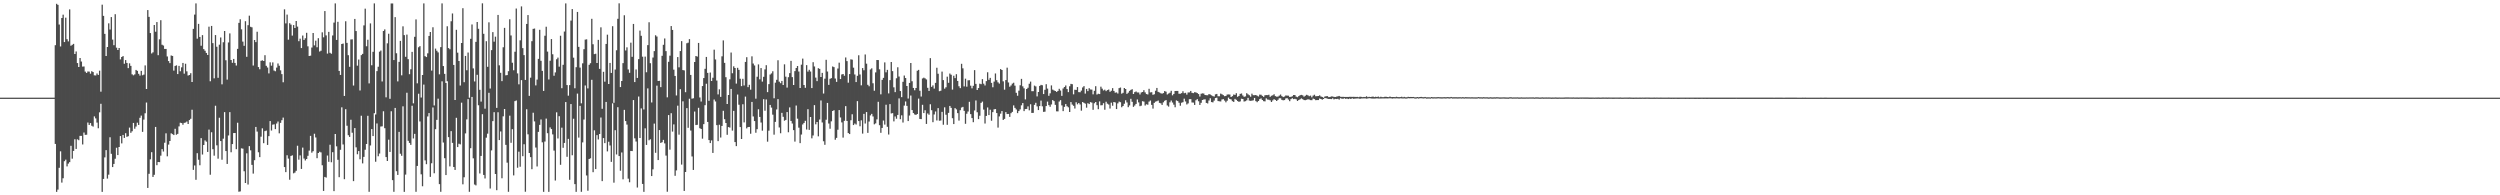 <?xml version="1.0" encoding="UTF-8"?>
<svg xmlns="http://www.w3.org/2000/svg" width="1920" height="150">
  <path d="M0 75.000h1v1.000H0zM1 75.000h1v1.000H1zM2 75.000h1v1.000H2zM3 75.000h1v1.000H3zM4 75.000h1v1.000H4zM5 75.000h1v1.000H5zM6 75.000h1v1.000H6zM7 75.000h1v1.000H7zM8 75.000h1v1.000H8zM9 75.000h1v1.000H9zM10 75.000h1v1.000H10zM11 75.000h1v1.000H11zM12 75.000h1v1.000H12zM13 75.000h1v1.000H13zM14 75.000h1v1.000H14zM15 75.000h1v1.000H15zM16 75.000h1v1.000H16zM17 75.000h1v1.000H17zM18 75.000h1v1.000H18zM19 75.000h1v1.000H19zM20 75.000h1v1.000H20zM21 75.000h1v1.000H21zM22 75.000h1v1.000H22zM23 75.000h1v1.000H23zM24 75.000h1v1.000H24zM25 75.000h1v1.000H25zM26 75.000h1v1.000H26zM27 75.000h1v1.000H27zM28 75.000h1v1.000H28zM29 75.000h1v1.000H29zM30 75.000h1v1.000H30zM31 75.000h1v1.000H31zM32 75.000h1v1.000H32zM33 75.000h1v1.000H33zM34 75.000h1v1.000H34zM35 75.000h1v1.000H35zM36 75.000h1v1.000H36zM37 75.000h1v1.000H37zM38 75.000h1v1.000H38zM39 75.000h1v1.000H39zM40 75.000h1v1.000H40zM41 75.000h1v1.000H41zM42 34.726h1v75.822H42zM43 2.935h1v144.405H43zM44 3.740h1v141.883H44zM45 18.854h1v110.034H45zM46 35.660h1v80.538H46zM47 13.832h1v126.388H47zM48 11.284h1v125.621H48zM49 32.316h1v91.461H49zM50 13.570h1v109.039H50zM51 30.114h1v97.677H51zM52 31.774h1v93.854H52zM53 7.208h1v117.309H53zM54 35.128h1v76.841H54zM55 34.418h1v87.440H55zM56 33.696h1v82.222H56zM57 41.492h1v65.446H57zM58 39.538h1v74.821H58zM59 48.437h1v58.574H59zM60 51.435h1v56.240H60zM61 44.531h1v59.819H61zM62 47.245h1v57.093H62zM63 51.129h1v59.831H63zM64 51.021h1v50.762H64zM65 54.977h1v48.596H65zM66 56.034h1v47.447H66zM67 54.878h1v39.204H67zM68 54.989h1v40.935H68zM69 56.600h1v37.894H69zM70 54.692h1v41.862H70zM71 55.331h1v41.907H71zM72 57.874h1v31.524H72zM73 57.938h1v32.982H73zM74 56.424h1v37.740H74zM75 57.530h1v40.986H75zM76 54.278h1v31.980H76zM77 70.418h1v9.298H77zM78 3.582h1v143.762H78zM79 12.164h1v125.242H79zM80 26.009h1v94.875H80zM81 43.010h1v72.285H81zM82 36.119h1v101.036H82zM83 17.939h1v116.224H83zM84 22.694h1v82.713H84zM85 13.094h1v105.044H85zM86 30.394h1v97.920H86zM87 34.729h1v91.152H87zM88 10.913h1v110.978H88zM89 36.612h1v76.834H89zM90 38.391h1v80.681H90zM91 36.887h1v76.016H91zM92 45.626h1v58.875H92zM93 43.796h1v66.312H93zM94 43.046h1v60.594H94zM95 48.950h1v57.005H95zM96 46.116h1v56.189H96zM97 48.313h1v56.776H97zM98 52.312h1v52.298H98zM99 48.659h1v49.354H99zM100 50.578h1v51.412H100zM101 57.083h1v43.705H101zM102 57.865h1v36.533H102zM103 57.137h1v41.730H103zM104 53.709h1v43.466H104zM105 54.435h1v39.794H105zM106 56.679h1v39.275H106zM107 58.081h1v32.406H107zM108 54.435h1v34.343H108zM109 57.792h1v43.463H109zM110 57.306h1v34.526H110zM111 50.235h1v36.769H111zM112 68.327h1v10.417H112zM113 7.711h1v136.612H113zM114 12.965h1v120.532H114zM115 25.402h1v96.970H115zM116 41.061h1v75.812H116zM117 40.169h1v95.712H117zM118 19.186h1v115.058H118zM119 24.394h1v73.103H119zM120 16.939h1v109.934H120zM121 42.398h1v82.023H121zM122 30.217h1v94.305H122zM123 15.531h1v104.024H123zM124 34.351h1v80.167H124zM125 34.971h1v81.402H125zM126 37.576h1v72.022H126zM127 37.567h1v64.835H127zM128 43.361h1v76.704H128zM129 46.892h1v64.156H129zM130 48.469h1v59.807H130zM131 42.604h1v59.808H131zM132 42.957h1v60.062H132zM133 54.231h1v49.518H133zM134 50.651h1v48.283H134zM135 50.150h1v53.349H135zM136 56.865h1v45.930H136zM137 50.584h1v46.501H137zM138 54.754h1v39.493H138zM139 51.720h1v42.775H139zM140 48.341h1v47.466H140zM141 56.565h1v37.787H141zM142 48.964h1v45.140H142zM143 54.803h1v38.557H143zM144 57.986h1v37.270H144zM145 57.619h1v34.597H145zM146 56.210h1v35.036H146zM147 62.986h1v21.278H147zM148 22.177h1v108.286H148zM149 11.213h1v115.864H149zM150 2.589h1v135.503H150zM151 29.720h1v87.932H151zM152 18.323h1v104.356H152zM153 28.349h1v98.586H153zM154 35.118h1v70.954H154zM155 26.972h1v91.719H155zM156 37.710h1v73.675H156zM157 38.969h1v68.851H157zM158 40.672h1v68.108H158zM159 42.208h1v74.474H159zM160 20.463h1v79.063H160zM161 62.407h1v71.785H161zM162 19.937h1v81.638H162zM163 33.141h1v81.432H163zM164 60.142h1v59.429H164zM165 26.952h1v54.267H165zM166 35.898h1v75.709H166zM167 59.730h1v62.145H167zM168 34.289h1v56.125H168zM169 28.758h1v79.591H169zM170 64.768h1v57.901H170zM171 32.483h1v74.032H171zM172 23.795h1v62.340H172zM173 46.272h1v69.762H173zM174 61.119h1v64.763H174zM175 32.617h1v71.431H175zM176 25.635h1v60.475H176zM177 46.081h1v70.859H177zM178 48.231h1v62.394H178zM179 45.262h1v56.932H179zM180 48.311h1v53.837H180zM181 50.313h1v64.290H181zM182 37.532h1v56.740H182zM183 17.549h1v129.719H183zM184 14.787h1v132.187H184zM185 22.533h1v91.378H185zM186 31.958h1v82.240H186zM187 35.179h1v96.374H187zM188 16.270h1v124.255H188zM189 43.614h1v74.161H189zM190 19.345h1v122.354H190zM191 12.040h1v100.176H191zM192 20.571h1v94.873H192zM193 20.968h1v105.667H193zM194 50.339h1v82.986H194zM195 30.709h1v92.334H195zM196 32.334h1v65.136H196zM197 24.396h1v76.682H197zM198 51.512h1v65.417H198zM199 53.175h1v67.501H199zM200 46.703h1v58.256H200zM201 46.350h1v52.216H201zM202 46.828h1v63.141H202zM203 42.394h1v58.330H203zM204 50.541h1v49.755H204zM205 51.868h1v59.451H205zM206 56.395h1v48.142H206zM207 47.849h1v45.152H207zM208 50.411h1v49.864H208zM209 47.914h1v47.816H209zM210 54.164h1v41.340H210zM211 54.752h1v44.435H211zM212 51.903h1v42.985H212zM213 48.758h1v44.577H213zM214 50.464h1v51.956H214zM215 54.025h1v40.332H215zM216 56.959h1v35.364H216zM217 63.159h1v27.169H217zM218 7.190h1v121.132H218zM219 17.950h1v114.225H219zM220 11.192h1v108.074H220zM221 30.470h1v91.314H221zM222 17.799h1v120.230H222zM223 18.910h1v100.825H223zM224 27.340h1v91.963H224zM225 19.231h1v113.911H225zM226 21.501h1v111.054H226zM227 16.133h1v115.039H227zM228 20.418h1v91.526H228zM229 31.659h1v90.981H229zM230 29.707h1v89.639H230zM231 36.939h1v92.806H231zM232 27.266h1v86.092H232zM233 30.647h1v91.091H233zM234 29.374h1v93.840H234zM235 25.213h1v96.876H235zM236 35.559h1v84.109H236zM237 43.001h1v72.655H237zM238 42.765h1v61.598H238zM239 36.515h1v80.725H239zM240 25.363h1v90.762H240zM241 34.867h1v67.831H241zM242 31.243h1v74.340H242zM243 36.297h1v85.190H243zM244 29.361h1v88.131H244zM245 39.561h1v76.970H245zM246 38.945h1v78.075H246zM247 24.829h1v102.073H247zM248 28.678h1v117.966H248zM249 8.500h1v127.392H249zM250 27.178h1v109.232H250zM251 41.178h1v78.298H251zM252 24.495h1v99.763H252zM253 40.567h1v70.599H253zM254 41.249h1v83.374H254zM255 27.224h1v89.689H255zM256 17.358h1v129.425H256zM257 2.610h1v100.296H257zM258 30.679h1v81.700H258zM259 16.724h1v106.024H259zM260 54.455h1v81.644H260zM261 57.546h1v57.499H261zM262 33.793h1v48.657H262zM263 33.420h1v77.526H263zM264 73.696h1v63.925H264zM265 16.322h1v67.560H265zM266 32.942h1v63.609H266zM267 42.382h1v61.448H267zM268 51.300h1v53.869H268zM269 30.305h1v61.649H269zM270 30.192h1v71.771H270zM271 65.693h1v73.429H271zM272 14.551h1v83.786H272zM273 23.849h1v89.316H273zM274 50.431h1v68.068H274zM275 45.741h1v70.254H275zM276 69.483h1v52.831H276zM277 42.322h1v46.538H277zM278 41.372h1v84.138H278zM279 19.501h1v100.998H279zM280 6.645h1v108.348H280zM281 35.557h1v75.023H281zM282 30.506h1v58.439H282zM283 64.044h1v83.263H283zM284 17.948h1v93.753H284zM285 50.121h1v48.989H285zM286 39.770h1v64.731H286zM287 2.587h1v84.366H287zM288 87.888h1v36.344H288zM289 54.625h1v40.207H289zM290 51.230h1v68.758H290zM291 39.656h1v78.268H291zM292 38.835h1v58.325H292zM293 62.541h1v34.489H293zM294 23.805h1v61.632H294zM295 22.578h1v75.860H295zM296 74.726h1v45.891H296zM297 33.293h1v90.364H297zM298 25.902h1v81.352H298zM299 75.899h1v40.772H299zM300 2.683h1v82.761H300zM301 2.640h1v135.702H301zM302 46.113h1v101.192H302zM303 13.180h1v69.712H303zM304 40.892h1v90.583H304zM305 62.521h1v71.812H305zM306 47.534h1v53.741H306zM307 31.376h1v86.692H307zM308 57.880h1v61.761H308zM309 20.248h1v61.422H309zM310 26.963h1v120.367H310zM311 43.643h1v90.444H311zM312 26.586h1v44.637H312zM313 45.445h1v62.705H313zM314 57.004h1v52.782H314zM315 53.203h1v58.066H315zM316 39.831h1v41.383H316zM317 79.340h1v26.988H317zM318 28.242h1v74.578H318zM319 14.912h1v132.394H319zM320 64.007h1v63.454H320zM321 36.314h1v35.686H321zM322 35.454h1v57.838H322zM323 74.901h1v59.009H323zM324 57.589h1v85.484H324zM325 2.612h1v62.372H325zM326 43.181h1v80.022H326zM327 43.826h1v82.287H327zM328 40.967h1v48.500H328zM329 27.599h1v59.244H329zM330 24.553h1v111.290H330zM331 54.238h1v71.156H331zM332 20.919h1v61.621H332zM333 81.020h1v52.043H333zM334 37.314h1v61.895H334zM335 38.962h1v53.109H335zM336 40.228h1v35.566H336zM337 57.104h1v84.312H337zM338 36.203h1v111.105H338zM339 2.621h1v59.867H339zM340 50.762h1v58.686H340zM341 56.745h1v64.774H341zM342 63.718h1v70.746H342zM343 20.172h1v42.258H343zM344 36.911h1v68.430H344zM345 37.818h1v89.958H345zM346 16.356h1v84.373H346zM347 10.355h1v99.378H347zM348 49.847h1v78.432H348zM349 76.787h1v53.711H349zM350 22.887h1v67.568H350zM351 40.427h1v72.521H351zM352 46.830h1v63.575H352zM353 65.690h1v45.188H353zM354 33.007h1v45.843H354zM355 6.273h1v135.310H355zM356 63.125h1v72.993H356zM357 42.967h1v59.483H357zM358 53.973h1v37.718H358zM359 40.348h1v35.793H359zM360 74.994h1v72.288H360zM361 29.824h1v84.014H361zM362 18.804h1v55.661H362zM363 52.526h1v69.082H363zM364 62.577h1v79.129H364zM365 32.130h1v110.256H365zM366 16.877h1v40.584H366zM367 22.097h1v58.764H367zM368 68.954h1v64.264H368zM369 78.014h1v41.728H369zM370 2.581h1v85.121H370zM371 25.962h1v108.398H371zM372 83.442h1v53.634H372zM373 31.630h1v74.093H373zM374 51.292h1v51.357H374zM375 17.167h1v54.086H375zM376 68.019h1v76.787H376zM377 38.520h1v76.988H377zM378 24.695h1v68.350H378zM379 32.019h1v54.148H379zM380 28.172h1v105.464H380zM381 82.846h1v63.226H381zM382 11.484h1v74.714H382zM383 50.180h1v57.379H383zM384 55.906h1v45.040H384zM385 62.324h1v74.570H385zM386 36.288h1v53.047H386zM387 21.408h1v62.288H387zM388 57.830h1v53.410H388zM389 57.675h1v67.272H389zM390 54.684h1v92.637H390zM391 14.794h1v74.034H391zM392 27.222h1v82.440H392zM393 48.165h1v51.048H393zM394 53.987h1v80.737H394zM395 39.726h1v37.965H395zM396 6.541h1v70.603H396zM397 56.377h1v72.440H397zM398 64.765h1v51.703H398zM399 30.988h1v97.061H399zM400 4.915h1v56.614H400zM401 36.962h1v82.976H401zM402 42.363h1v68.411H402zM403 61.379h1v85.888H403zM404 18.398h1v65.511H404zM405 11.556h1v91.606H405zM406 73.601h1v43.900H406zM407 59.642h1v61.058H407zM408 31.646h1v98.292H408zM409 22.179h1v64.395H409zM410 21.918h1v71.291H410zM411 65.565h1v47.724H411zM412 61.112h1v66.732H412zM413 45.224h1v56.033H413zM414 22.879h1v73.015H414zM415 46.677h1v45.090H415zM416 54.434h1v54.859H416zM417 69.851h1v77.477H417zM418 27.465h1v81.208H418zM419 20.523h1v70.556H419zM420 39.650h1v62.643H420zM421 61.039h1v86.290H421zM422 46.647h1v51.197H422zM423 30.028h1v69.106H423zM424 41.683h1v61.511H424zM425 58.188h1v57.474H425zM426 55.625h1v83.013H426zM427 45.523h1v40.731H427zM428 44.256h1v62.072H428zM429 51.191h1v38.056H429zM430 27.444h1v99.141H430zM431 67.712h1v30.361H431zM432 49.778h1v63.747H432zM433 24.211h1v85.540H433zM434 2.625h1v75.751H434zM435 65.309h1v55.103H435zM436 73.452h1v33.204H436zM437 65.377h1v72.730H437zM438 15.810h1v64.088H438zM439 6.941h1v112.298H439zM440 44.288h1v46.878H440zM441 67.785h1v73.610H441zM442 51.595h1v95.734H442zM443 9.172h1v62.708H443zM444 36.007h1v69.652H444zM445 51.915h1v29.388H445zM446 79.360h1v67.967H446zM447 48.633h1v60.738H447zM448 37.803h1v54.007H448zM449 30.432h1v35.230H449zM450 30.191h1v104.568H450zM451 67.872h1v78.626H451zM452 49.758h1v72.345H452zM453 48.554h1v73.019H453zM454 14.453h1v46.850H454zM455 34.018h1v98.242H455zM456 41.579h1v58.504H456zM457 41.288h1v88.551H457zM458 48.404h1v55.364H458zM459 30.602h1v76.501H459zM460 52.904h1v50.007H460zM461 20.981h1v69.270H461zM462 83.542h1v55.556H462zM463 55.129h1v50.930H463zM464 62.713h1v47.199H464zM465 33.747h1v44.551H465zM466 26.617h1v89.649H466zM467 64.522h1v44.349H467zM468 48.313h1v63.424H468zM469 56.030h1v68.301H469zM470 20.097h1v59.268H470zM471 78.931h1v61.381H471zM472 53.382h1v46.593H472zM473 38.585h1v80.057H473zM474 14.464h1v67.877H474zM475 2.582h1v117.293H475zM476 66.891h1v64.250H476zM477 62.228h1v54.865H477zM478 48.486h1v89.230H478zM479 11.703h1v72.678H479zM480 38.758h1v54.237H480zM481 36.332h1v59.363H481zM482 53.341h1v83.862H482zM483 55.920h1v84.037H483zM484 32.793h1v83.117H484zM485 43.613h1v72.431H485zM486 18.378h1v58.485H486zM487 63.046h1v43.200H487zM488 53.342h1v55.350H488zM489 59.861h1v84.151H489zM490 45.392h1v28.758H490zM491 23.519h1v82.463H491zM492 27.495h1v55.761H492zM493 43.528h1v97.710H493zM494 84.065h1v63.263H494zM495 43.481h1v55.083H495zM496 55.504h1v55.814H496zM497 34.665h1v33.223H497zM498 17.082h1v90.642H498zM499 48.519h1v58.452H499zM500 78.706h1v56.529H500zM501 44.188h1v85.875H501zM502 39.261h1v55.652H502zM503 27.071h1v90.260H503zM504 28.060h1v37.715H504zM505 62.229h1v60.678H505zM506 62.040h1v37.828H506zM507 66.931h1v42.841H507zM508 42.849h1v66.353H508zM509 34.399h1v73.031H509zM510 29.557h1v80.569H510zM511 39.267h1v80.215H511zM512 74.755h1v72.511H512zM513 47.478h1v40.899H513zM514 42.754h1v72.182H514zM515 20.025h1v66.892H515zM516 22.974h1v78.120H516zM517 53.519h1v42.019H517zM518 58.334h1v76.659H518zM519 73.293h1v57.594H519zM520 43.814h1v37.323H520zM521 51.713h1v51.706H521zM522 39.233h1v29.259H522zM523 31.589h1v94.845H523zM524 53.797h1v24.017H524zM525 54.044h1v92.604H525zM526 70.811h1v61.303H526zM527 33.239h1v49.800H527zM528 32.769h1v65.388H528zM529 30.057h1v45.746H529zM530 57.569h1v42.689H530zM531 75.770h1v44.396H531zM532 75.486h1v55.009H532zM533 47.637h1v38.001H533zM534 42.999h1v53.066H534zM535 43.456h1v52.404H535zM536 32.989h1v49.788H536zM537 74.843h1v23.617H537zM538 77.977h1v21.081H538zM539 66.101h1v40.380H539zM540 59.969h1v35.349H540zM541 52.816h1v27.992H541zM542 43.707h1v20.579H542zM543 55.958h1v37.709H543zM544 77.421h1v30.141H544zM545 55.716h1v54.137H545zM546 62.185h1v45.634H546zM547 59.718h1v57.754H547zM548 38.164h1v38.257H548zM549 45.693h1v32.236H549zM550 61.833h1v34.289H550zM551 72.505h1v35.877H551zM552 68.594h1v27.218H552zM553 74.395h1v31.252H553zM554 43.255h1v53.465H554zM555 31.026h1v54.085H555zM556 48.257h1v43.305H556zM557 59.307h1v35.155H557zM558 79.875h1v23.662H558zM559 72.985h1v24.597H559zM560 60.926h1v37.054H560zM561 40.349h1v27.961H561zM562 56.269h1v44.034H562zM563 50.921h1v34.212H563zM564 52.222h1v56.865H564zM565 64.195h1v48.052H565zM566 52.059h1v20.545H566zM567 53.659h1v26.765H567zM568 60.447h1v37.116H568zM569 66.146h1v40.629H569zM570 60.529h1v19.552H570zM571 65.626h1v28.352H571zM572 47.575h1v26.631H572zM573 43.944h1v54.690H573zM574 66.904h1v30.703H574zM575 65.146h1v32.329H575zM576 68.872h1v33.848H576zM577 43.268h1v35.016H577zM578 48.774h1v40.657H578zM579 50.257h1v42.720H579zM580 75.782h1v26.152H580zM581 58.914h1v40.306H581zM582 49.452h1v34.457H582zM583 60.941h1v28.848H583zM584 52.291h1v41.812H584zM585 62.681h1v37.670H585zM586 58.993h1v17.189H586zM587 53.306h1v31.737H587zM588 50.097h1v26.303H588zM589 70.767h1v38.059H589zM590 64.602h1v35.767H590zM591 57.258h1v23.333H591zM592 56.390h1v26.267H592zM593 54.736h1v33.329H593zM594 75.473h1v27.941H594zM595 63.510h1v30.080H595zM596 61.291h1v22.765H596zM597 46.278h1v29.865H597zM598 62.712h1v35.186H598zM599 63.897h1v38.475H599zM600 62.133h1v24.524H600zM601 65.289h1v24.414H601zM602 49.383h1v43.322H602zM603 58.904h1v33.192H603zM604 67.283h1v18.796H604zM605 59.309h1v42.289H605zM606 56.174h1v26.315H606zM607 46.757h1v46.135H607zM608 59.256h1v35.606H608zM609 65.264h1v34.679H609zM610 54.632h1v54.100H610zM611 52.212h1v28.846H611zM612 50.672h1v40.480H612zM613 54.920h1v43.113H613zM614 67.600h1v42.303H614zM615 49.668h1v53.660H615zM616 45.017h1v50.562H616zM617 65.277h1v29.136H617zM618 67.418h1v25.339H618zM619 50.000h1v49.483H619zM620 55.005h1v28.857H620zM621 53.616h1v46.143H621zM622 54.934h1v34.941H622zM623 67.644h1v38.589H623zM624 47.788h1v56.252H624zM625 51.068h1v29.675H625zM626 59.578h1v35.915H626zM627 62.303h1v31.369H627zM628 52.371h1v52.354H628zM629 52.909h1v38.874H629zM630 59.115h1v18.040H630zM631 55.973h1v38.063H631zM632 71.833h1v36.642H632zM633 60.412h1v50.810H633zM634 45.932h1v46.018H634zM635 54.940h1v24.125H635zM636 65.181h1v29.710H636zM637 60.542h1v38.305H637zM638 59.992h1v33.213H638zM639 51.067h1v34.157H639zM640 51.550h1v33.066H640zM641 60.314h1v46.980H641zM642 62.873h1v43.006H642zM643 52.636h1v46.999H643zM644 48.124h1v36.401H644zM645 60.728h1v29.493H645zM646 57.202h1v36.825H646zM647 56.839h1v48.821H647zM648 58.163h1v34.604H648zM649 44.119h1v37.400H649zM650 46.944h1v45.910H650zM651 63.470h1v38.746H651zM652 56.907h1v46.046H652zM653 45.572h1v46.798H653zM654 45.811h1v41.935H654zM655 51.985h1v44.065H655zM656 57.207h1v37.669H656zM657 63.051h1v32.616H657zM658 58.213h1v19.468H658zM659 42.432h1v50.527H659zM660 57.177h1v39.784H660zM661 65.552h1v26.882H661zM662 52.269h1v50.328H662zM663 53.983h1v33.470H663zM664 41.820h1v53.044H664zM665 48.912h1v37.133H665zM666 65.149h1v36.900H666zM667 66.268h1v27.069H667zM668 53.331h1v35.287H668zM669 52.476h1v34.951H669zM670 63.968h1v25.477H670zM671 69.662h1v25.848H671zM672 55.605h1v39.163H672zM673 46.056h1v45.641H673zM674 46.138h1v32.056H674zM675 53.261h1v42.881H675zM676 72.424h1v29.545H676zM677 61.323h1v36.936H677zM678 59.820h1v32.763H678zM679 47.941h1v47.744H679zM680 55.549h1v24.897H680zM681 53.669h1v43.718H681zM682 71.731h1v31.582H682zM683 61.522h1v18.477H683zM684 47.636h1v39.489H684zM685 54.643h1v32.247H685zM686 67.074h1v26.153H686zM687 70.754h1v18.712H687zM688 60.133h1v31.038H688zM689 51.648h1v36.602H689zM690 58.804h1v16.777H690zM691 69.927h1v21.598H691zM692 74.615h1v13.951H692zM693 62.814h1v31.272H693zM694 57.999h1v23.124H694zM695 59.907h1v18.040H695zM696 66.056h1v15.245H696zM697 75.653h1v17.307H697zM698 63.709h1v25.027H698zM699 48.374h1v25.015H699zM700 62.423h1v22.121H700zM701 67.551h1v19.270H701zM702 69.341h1v18.570H702zM703 67.559h1v20.724H703zM704 54.317h1v33.252H704zM705 53.664h1v22.080H705zM706 69.707h1v21.646H706zM707 74.147h1v17.338H707zM708 60.265h1v20.199H708zM709 59.664h1v27.193H709zM710 60.226h1v24.435H710zM711 61.044h1v34.144H711zM712 67.416h1v19.705H712zM713 69.841h1v18.250H713zM714 44.636h1v35.453H714zM715 66.736h1v17.883H715zM716 65.577h1v28.279H716zM717 68.045h1v19.855H717zM718 63.653h1v21.960H718zM719 52.045h1v40.450H719zM720 56.653h1v26.375H720zM721 70.025h1v22.704H721zM722 69.670h1v22.919H722zM723 54.980h1v30.949H723zM724 61.523h1v34.259H724zM725 68.118h1v14.289H725zM726 67.035h1v21.100H726zM727 58.906h1v36.948H727zM728 63.615h1v23.087H728zM729 56.477h1v24.878H729zM730 57.390h1v25.450H730zM731 68.816h1v21.969H731zM732 58.151h1v37.116H732zM733 59.997h1v23.049H733zM734 56.973h1v27.029H734zM735 62.152h1v24.745H735zM736 66.275h1v26.344H736zM737 67.684h1v16.962H737zM738 48.996h1v33.611H738zM739 52.478h1v29.600H739zM740 66.359h1v18.782H740zM741 60.420h1v34.667H741zM742 66.576h1v20.783H742zM743 61.713h1v23.961H743zM744 61.582h1v16.621H744zM745 65.778h1v21.882H745zM746 67.832h1v22.852H746zM747 65.888h1v27.967H747zM748 53.843h1v30.991H748zM749 64.424h1v12.737H749zM750 69.136h1v17.109H750zM751 67.639h1v23.880H751zM752 64.256h1v24.629H752zM753 64.681h1v14.327H753zM754 60.773h1v17.270H754zM755 64.254h1v19.918H755zM756 65.612h1v29.238H756zM757 62.292h1v26.766H757zM758 55.500h1v27.057H758zM759 61.305h1v27.088H759zM760 59.796h1v24.456H760zM761 63.664h1v29.048H761zM762 67.036h1v19.063H762zM763 62.679h1v21.264H763zM764 56.401h1v27.340H764zM765 61.618h1v25.200H765zM766 63.243h1v34.767H766zM767 64.228h1v25.180H767zM768 53.019h1v34.267H768zM769 53.769h1v31.550H769zM770 62.438h1v29.687H770zM771 68.840h1v22.454H771zM772 61.477h1v24.655H772zM773 51.952h1v35.645H773zM774 63.345h1v24.134H774zM775 66.628h1v23.108H775zM776 65.632h1v21.282H776zM777 64.190h1v21.699H777zM778 63.531h1v17.407H778zM779 65.813h1v17.006H779zM780 71.286h1v12.772H780zM781 73.509h1v13.372H781zM782 69.647h1v15.664H782zM783 65.494h1v18.514H783zM784 60.579h1v20.323H784zM785 66.296h1v12.872H785zM786 67.828h1v17.538H786zM787 76.327h1v7.454H787zM788 68.355h1v15.329H788zM789 67.387h1v14.303H789zM790 64.298h1v20.412H790zM791 62.673h1v17.405H791zM792 70.053h1v16.667H792zM793 70.040h1v16.664H793zM794 65.751h1v14.792H794zM795 66.368h1v12.593H795zM796 74.016h1v7.703H796zM797 70.649h1v13.895H797zM798 66.000h1v15.481H798zM799 65.161h1v12.122H799zM800 65.494h1v16.162H800zM801 72.229h1v13.669H801zM802 68.951h1v16.824H802zM803 64.679h1v16.758H803zM804 68.070h1v9.973H804zM805 73.598h1v7.142H805zM806 71.657h1v10.370H806zM807 65.601h1v14.640H807zM808 68.796h1v8.076H808zM809 69.407h1v8.256H809zM810 69.874h1v10.673H810zM811 70.609h1v14.903H811zM812 69.852h1v15.692H812zM813 68.219h1v9.783H813zM814 69.505h1v7.387H814zM815 73.642h1v7.281H815zM816 67.955h1v17.373H816zM817 66.820h1v15.256H817zM818 65.662h1v14.245H818zM819 68.417h1v13.211H819zM820 70.762h1v11.674H820zM821 66.237h1v19.784H821zM822 64.406h1v14.006H822zM823 64.667h1v15.688H823zM824 72.431h1v8.815H824zM825 68.892h1v14.483H825zM826 69.068h1v9.478H826zM827 66.889h1v13.249H827zM828 70.743h1v8.382H828zM829 70.837h1v9.385H829zM830 69.570h1v15.423H830zM831 67.164h1v11.184H831zM832 66.147h1v12.873H832zM833 71.882h1v7.746H833zM834 68.312h1v14.363H834zM835 69.995h1v9.254H835zM836 67.752h1v12.182H836zM837 68.707h1v9.711H837zM838 68.793h1v10.002H838zM839 72.472h1v11.861H839zM840 69.731h1v9.574H840zM841 66.198h1v12.147H841zM842 72.584h1v8.197H842zM843 71.970h1v11.874H843zM844 72.220h1v5.659H844zM845 66.585h1v14.305H845zM846 68.089h1v12.704H846zM847 69.470h1v9.788H847zM848 68.857h1v15.428H848zM849 69.984h1v8.166H849zM850 69.171h1v10.462H850zM851 68.744h1v11.536H851zM852 70.508h1v12.823H852zM853 69.694h1v9.156H853zM854 67.670h1v13.544H854zM855 69.856h1v8.494H855zM856 71.157h1v7.545H856zM857 70.973h1v12.774H857zM858 71.826h1v7.594H858zM859 67.692h1v10.342H859zM860 67.236h1v11.250H860zM861 71.947h1v10.443H861zM862 71.293h1v10.092H862zM863 67.576h1v12.083H863zM864 68.328h1v8.698H864zM865 72.076h1v6.617H865zM866 71.159h1v11.156H866zM867 69.761h1v11.209H867zM868 69.002h1v6.866H868zM869 68.488h1v9.718H869zM870 72.201h1v9.897H870zM871 70.734h1v10.342H871zM872 70.245h1v9.568H872zM873 70.990h1v5.414H873zM874 71.018h1v7.642H874zM875 72.552h1v9.008H875zM876 71.017h1v10.116H876zM877 70.681h1v7.020H877zM878 69.249h1v8.806H878zM879 70.951h1v10.080H879zM880 72.264h1v7.798H880zM881 72.566h1v7.863H881zM882 68.221h1v9.810H882zM883 70.953h1v6.278H883zM884 70.834h1v9.682H884zM885 72.789h1v10.616H885zM886 72.406h1v6.576H886zM887 69.682h1v8.416H887zM888 67.527h1v10.193H888zM889 70.542h1v6.661H889zM890 70.993h1v7.997H890zM891 71.631h1v7.728H891zM892 71.916h1v8.656H892zM893 71.500h1v7.114H893zM894 69.940h1v7.493H894zM895 70.419h1v6.456H895zM896 72.526h1v8.456H896zM897 71.841h1v10.042H897zM898 71.199h1v7.371H898zM899 69.717h1v7.518H899zM900 73.216h1v5.552H900zM901 72.134h1v8.237H901zM902 69.879h1v12.479H902zM903 69.856h1v7.249H903zM904 69.824h1v7.786H904zM905 72.004h1v6.886H905zM906 71.987h1v9.239H906zM907 71.534h1v7.379H907zM908 70.114h1v8.370H908zM909 71.573h1v4.191H909zM910 71.269h1v6.672H910zM911 72.673h1v7.572H911zM912 70.991h1v8.440H912zM913 70.983h1v5.190H913zM914 69.855h1v6.304H914zM915 71.283h1v7.390H915zM916 71.522h1v7.268H916zM917 70.793h1v9.812H917zM918 70.950h1v6.058H918zM919 71.485h1v4.663H919zM920 72.264h1v5.508H920zM921 74.121h1v6.449H921zM922 71.992h1v6.984H922zM923 71.658h1v5.141H923zM924 71.828h1v4.582H924zM925 72.972h1v3.294H925zM926 73.089h1v5.960H926zM927 73.149h1v6.335H927zM928 72.235h1v4.992H928zM929 72.613h1v2.833H929zM930 73.204h1v5.201H930zM931 73.815h1v4.811H931zM932 74.128h1v3.126H932zM933 72.455h1v2.846H933zM934 72.154h1v2.841H934zM935 73.937h1v3.677H935zM936 73.907h1v3.923H936zM937 71.867h1v6.078H937zM938 72.403h1v4.005H938zM939 73.040h1v3.102H939zM940 73.900h1v3.346H940zM941 73.696h1v4.894H941zM942 72.602h1v4.754H942zM943 72.519h1v2.440H943zM944 72.586h1v3.450H944zM945 74.508h1v1.870H945zM946 73.834h1v3.900H946zM947 72.586h1v5.716H947zM948 72.871h1v3.060H948zM949 71.557h1v5.116H949zM950 74.350h1v3.270H950zM951 73.702h1v4.533H951zM952 72.065h1v5.831H952zM953 71.801h1v4.045H953zM954 73.306h1v2.739H954zM955 74.338h1v3.639H955zM956 74.009h1v3.715H956zM957 71.593h1v5.476H957zM958 72.425h1v2.731H958zM959 73.151h1v4.103H959zM960 74.266h1v3.197H960zM961 71.961h1v5.358H961zM962 73.102h1v3.946H962zM963 73.112h1v2.119H963zM964 72.964h1v4.716H964zM965 73.517h1v4.965H965zM966 74.089h1v3.477H966zM967 72.672h1v3.470H967zM968 72.748h1v2.804H968zM969 73.648h1v3.165H969zM970 74.387h1v3.337H970zM971 73.154h1v4.696H971zM972 73.027h1v2.499H972zM973 73.043h1v3.408H973zM974 72.761h1v3.849H974zM975 74.359h1v2.696H975zM976 73.541h1v4.817H976zM977 73.143h1v3.945H977zM978 72.391h1v3.785H978zM979 73.825h1v2.911H979zM980 74.217h1v3.369H980zM981 74.185h1v2.486H981zM982 73.425h1v2.032H982zM983 72.627h1v2.855H983zM984 73.832h1v2.851H984zM985 74.539h1v2.529H985zM986 74.155h1v2.720H986zM987 73.297h1v2.333H987zM988 73.413h1v1.957H988zM989 73.488h1v2.978H989zM990 74.454h1v3.276H990zM991 74.357h1v1.769H991zM992 73.925h1v1.500H992zM993 72.937h1v3.181H993zM994 72.987h1v2.898H994zM995 74.227h1v2.037H995zM996 74.657h1v2.933H996zM997 73.777h1v3.026H997zM998 73.099h1v3.154H998zM999 72.859h1v2.706H999zM1000 73.190h1v3.009H1000zM1001 74.236h1v2.615H1001zM1002 73.542h1v3.421H1002zM1003 72.814h1v3.809H1003zM1004 73.192h1v3.060H1004zM1005 73.898h1v2.539H1005zM1006 73.424h1v3.490H1006zM1007 74.775h1v2.179H1007zM1008 73.403h1v2.321H1008zM1009 72.746h1v3.393H1009zM1010 73.943h1v3.000H1010zM1011 73.834h1v3.024H1011zM1012 73.730h1v3.113H1012zM1013 73.210h1v2.462H1013zM1014 74.086h1v1.945H1014zM1015 74.467h1v2.061H1015zM1016 75.050h1v1.000H1016zM1017 74.162h1v1.098H1017zM1018 73.865h1v1.597H1018zM1019 73.847h1v1.906H1019zM1020 74.622h1v1.419H1020zM1021 74.447h1v1.546H1021zM1022 74.013h1v2.131H1022zM1023 74.098h1v1.427H1023zM1024 74.398h1v1.944H1024zM1025 74.507h1v1.444H1025zM1026 74.208h1v1.861H1026zM1027 73.996h1v1.903H1027zM1028 73.658h1v2.847H1028zM1029 74.312h1v1.105H1029zM1030 74.397h1v1.405H1030zM1031 74.359h1v1.504H1031zM1032 74.438h1v1.037H1032zM1033 74.468h1v1.449H1033zM1034 74.428h1v1.257H1034zM1035 74.426h1v1.681H1035zM1036 74.334h1v1.366H1036zM1037 74.343h1v1.675H1037zM1038 74.381h1v1.098H1038zM1039 74.320h1v1.545H1039zM1040 74.410h1v1.378H1040zM1041 74.431h1v1.226H1041zM1042 74.406h1v1.237H1042zM1043 74.628h1v1.000H1043zM1044 74.247h1v1.672H1044zM1045 74.392h1v1.211H1045zM1046 74.605h1v1.000H1046zM1047 74.424h1v1.167H1047zM1048 74.571h1v1.000H1048zM1049 73.934h1v1.819H1049zM1050 74.613h1v1.000H1050zM1051 74.366h1v1.070H1051zM1052 74.508h1v1.000H1052zM1053 74.328h1v1.333H1053zM1054 74.138h1v1.586H1054zM1055 74.565h1v1.158H1055zM1056 74.286h1v1.369H1056zM1057 74.516h1v1.000H1057zM1058 74.119h1v1.570H1058zM1059 74.698h1v1.000H1059zM1060 74.313h1v1.336H1060zM1061 74.616h1v1.000H1061zM1062 74.597h1v1.000H1062zM1063 74.325h1v1.317H1063zM1064 74.273h1v1.292H1064zM1065 74.507h1v1.095H1065zM1066 74.596h1v1.000H1066zM1067 74.159h1v1.285H1067zM1068 74.567h1v1.000H1068zM1069 74.495h1v1.222H1069zM1070 74.501h1v1.026H1070zM1071 74.605h1v1.000H1071zM1072 74.312h1v1.210H1072zM1073 74.547h1v1.018H1073zM1074 74.603h1v1.045H1074zM1075 74.529h1v1.000H1075zM1076 74.300h1v1.266H1076zM1077 74.685h1v1.000H1077zM1078 74.391h1v1.156H1078zM1079 74.704h1v1.000H1079zM1080 74.705h1v1.000H1080zM1081 74.328h1v1.083H1081zM1082 74.506h1v1.000H1082zM1083 74.427h1v1.031H1083zM1084 74.488h1v1.000H1084zM1085 74.433h1v1.000H1085zM1086 74.675h1v1.000H1086zM1087 74.769h1v1.000H1087zM1088 74.477h1v1.000H1088zM1089 74.707h1v1.000H1089zM1090 74.484h1v1.000H1090zM1091 74.396h1v1.086H1091zM1092 74.574h1v1.000H1092zM1093 74.654h1v1.000H1093zM1094 74.438h1v1.000H1094zM1095 74.761h1v1.000H1095zM1096 74.706h1v1.000H1096zM1097 74.680h1v1.000H1097zM1098 74.784h1v1.000H1098zM1099 74.515h1v1.000H1099zM1100 74.710h1v1.000H1100zM1101 74.628h1v1.000H1101zM1102 74.680h1v1.000H1102zM1103 74.651h1v1.000H1103zM1104 74.536h1v1.000H1104zM1105 74.646h1v1.000H1105zM1106 74.670h1v1.000H1106zM1107 74.709h1v1.000H1107zM1108 74.625h1v1.000H1108zM1109 74.603h1v1.000H1109zM1110 74.707h1v1.000H1110zM1111 74.524h1v1.000H1111zM1112 74.600h1v1.000H1112zM1113 74.723h1v1.000H1113zM1114 74.441h1v1.000H1114zM1115 74.723h1v1.000H1115zM1116 74.672h1v1.000H1116zM1117 74.674h1v1.000H1117zM1118 74.657h1v1.000H1118zM1119 74.725h1v1.000H1119zM1120 74.658h1v1.000H1120zM1121 74.627h1v1.000H1121zM1122 74.726h1v1.000H1122zM1123 74.563h1v1.000H1123zM1124 74.777h1v1.000H1124zM1125 74.616h1v1.000H1125zM1126 74.665h1v1.000H1126zM1127 74.678h1v1.000H1127zM1128 74.689h1v1.000H1128zM1129 74.734h1v1.000H1129zM1130 74.669h1v1.000H1130zM1131 74.733h1v1.000H1131zM1132 74.732h1v1.000H1132zM1133 74.759h1v1.000H1133zM1134 74.743h1v1.000H1134zM1135 74.538h1v1.000H1135zM1136 74.706h1v1.000H1136zM1137 74.683h1v1.000H1137zM1138 74.775h1v1.000H1138zM1139 74.615h1v1.000H1139zM1140 74.727h1v1.000H1140zM1141 74.697h1v1.000H1141zM1142 74.704h1v1.000H1142zM1143 74.854h1v1.000H1143zM1144 74.650h1v1.000H1144zM1145 74.758h1v1.000H1145zM1146 74.815h1v1.000H1146zM1147 74.721h1v1.000H1147zM1148 74.772h1v1.000H1148zM1149 74.666h1v1.000H1149zM1150 74.685h1v1.000H1150zM1151 74.806h1v1.000H1151zM1152 74.819h1v1.000H1152zM1153 74.780h1v1.000H1153zM1154 74.747h1v1.000H1154zM1155 74.764h1v1.000H1155zM1156 74.804h1v1.000H1156zM1157 74.833h1v1.000H1157zM1158 74.868h1v1.000H1158zM1159 74.690h1v1.000H1159zM1160 74.649h1v1.000H1160zM1161 74.848h1v1.000H1161zM1162 74.792h1v1.000H1162zM1163 74.778h1v1.000H1163zM1164 74.791h1v1.000H1164zM1165 74.745h1v1.000H1165zM1166 74.866h1v1.000H1166zM1167 74.834h1v1.000H1167zM1168 74.759h1v1.000H1168zM1169 74.847h1v1.000H1169zM1170 74.838h1v1.000H1170zM1171 74.838h1v1.000H1171zM1172 74.783h1v1.000H1172zM1173 74.834h1v1.000H1173zM1174 74.796h1v1.000H1174zM1175 74.790h1v1.000H1175zM1176 74.780h1v1.000H1176zM1177 74.766h1v1.000H1177zM1178 74.881h1v1.000H1178zM1179 74.758h1v1.000H1179zM1180 74.759h1v1.000H1180zM1181 74.825h1v1.000H1181zM1182 74.890h1v1.000H1182zM1183 74.854h1v1.000H1183zM1184 74.755h1v1.000H1184zM1185 74.854h1v1.000H1185zM1186 74.849h1v1.000H1186zM1187 74.812h1v1.000H1187zM1188 74.844h1v1.000H1188zM1189 74.823h1v1.000H1189zM1190 74.829h1v1.000H1190zM1191 74.907h1v1.000H1191zM1192 74.858h1v1.000H1192zM1193 74.897h1v1.000H1193zM1194 74.804h1v1.000H1194zM1195 74.869h1v1.000H1195zM1196 74.906h1v1.000H1196zM1197 74.838h1v1.000H1197zM1198 74.883h1v1.000H1198zM1199 74.885h1v1.000H1199zM1200 74.898h1v1.000H1200zM1201 74.857h1v1.000H1201zM1202 74.826h1v1.000H1202zM1203 74.826h1v1.000H1203zM1204 74.826h1v1.000H1204zM1205 74.840h1v1.000H1205zM1206 74.833h1v1.000H1206zM1207 74.870h1v1.000H1207zM1208 74.819h1v1.000H1208zM1209 74.897h1v1.000H1209zM1210 74.876h1v1.000H1210zM1211 74.876h1v1.000H1211zM1212 74.917h1v1.000H1212zM1213 74.835h1v1.000H1213zM1214 74.860h1v1.000H1214zM1215 74.846h1v1.000H1215zM1216 74.863h1v1.000H1216zM1217 74.874h1v1.000H1217zM1218 74.866h1v1.000H1218zM1219 74.867h1v1.000H1219zM1220 74.906h1v1.000H1220zM1221 74.913h1v1.000H1221zM1222 74.908h1v1.000H1222zM1223 74.887h1v1.000H1223zM1224 74.937h1v1.000H1224zM1225 74.897h1v1.000H1225zM1226 74.907h1v1.000H1226zM1227 74.857h1v1.000H1227zM1228 74.915h1v1.000H1228zM1229 74.951h1v1.000H1229zM1230 74.867h1v1.000H1230zM1231 74.878h1v1.000H1231zM1232 74.895h1v1.000H1232zM1233 74.865h1v1.000H1233zM1234 74.911h1v1.000H1234zM1235 74.868h1v1.000H1235zM1236 74.884h1v1.000H1236zM1237 74.897h1v1.000H1237zM1238 74.909h1v1.000H1238zM1239 74.919h1v1.000H1239zM1240 74.885h1v1.000H1240zM1241 74.900h1v1.000H1241zM1242 74.899h1v1.000H1242zM1243 74.930h1v1.000H1243zM1244 74.863h1v1.000H1244zM1245 74.937h1v1.000H1245zM1246 74.941h1v1.000H1246zM1247 74.897h1v1.000H1247zM1248 74.904h1v1.000H1248zM1249 74.889h1v1.000H1249zM1250 74.919h1v1.000H1250zM1251 74.863h1v1.000H1251zM1252 74.915h1v1.000H1252zM1253 74.946h1v1.000H1253zM1254 74.962h1v1.000H1254zM1255 74.953h1v1.000H1255zM1256 74.918h1v1.000H1256zM1257 74.950h1v1.000H1257zM1258 74.948h1v1.000H1258zM1259 74.925h1v1.000H1259zM1260 74.936h1v1.000H1260zM1261 74.898h1v1.000H1261zM1262 74.950h1v1.000H1262zM1263 74.923h1v1.000H1263zM1264 74.904h1v1.000H1264zM1265 74.893h1v1.000H1265zM1266 74.906h1v1.000H1266zM1267 74.945h1v1.000H1267zM1268 74.951h1v1.000H1268zM1269 74.940h1v1.000H1269zM1270 74.925h1v1.000H1270zM1271 74.948h1v1.000H1271zM1272 74.893h1v1.000H1272zM1273 74.945h1v1.000H1273zM1274 74.946h1v1.000H1274zM1275 74.930h1v1.000H1275zM1276 74.952h1v1.000H1276zM1277 74.949h1v1.000H1277zM1278 74.955h1v1.000H1278zM1279 74.947h1v1.000H1279zM1280 74.934h1v1.000H1280zM1281 74.923h1v1.000H1281zM1282 74.951h1v1.000H1282zM1283 74.965h1v1.000H1283zM1284 74.941h1v1.000H1284zM1285 74.963h1v1.000H1285zM1286 74.945h1v1.000H1286zM1287 74.936h1v1.000H1287zM1288 74.964h1v1.000H1288zM1289 74.965h1v1.000H1289zM1290 74.947h1v1.000H1290zM1291 74.935h1v1.000H1291zM1292 74.955h1v1.000H1292zM1293 74.948h1v1.000H1293zM1294 74.959h1v1.000H1294zM1295 74.951h1v1.000H1295zM1296 74.941h1v1.000H1296zM1297 74.967h1v1.000H1297zM1298 74.953h1v1.000H1298zM1299 74.954h1v1.000H1299zM1300 74.942h1v1.000H1300zM1301 74.960h1v1.000H1301zM1302 74.962h1v1.000H1302zM1303 74.938h1v1.000H1303zM1304 74.962h1v1.000H1304zM1305 74.958h1v1.000H1305zM1306 74.951h1v1.000H1306zM1307 74.953h1v1.000H1307zM1308 74.964h1v1.000H1308zM1309 74.954h1v1.000H1309zM1310 74.961h1v1.000H1310zM1311 74.972h1v1.000H1311zM1312 74.942h1v1.000H1312zM1313 74.957h1v1.000H1313zM1314 74.970h1v1.000H1314zM1315 74.959h1v1.000H1315zM1316 74.960h1v1.000H1316zM1317 74.978h1v1.000H1317zM1318 74.973h1v1.000H1318zM1319 74.964h1v1.000H1319zM1320 74.959h1v1.000H1320zM1321 74.960h1v1.000H1321zM1322 74.967h1v1.000H1322zM1323 74.973h1v1.000H1323zM1324 74.961h1v1.000H1324zM1325 74.974h1v1.000H1325zM1326 74.975h1v1.000H1326zM1327 74.962h1v1.000H1327zM1328 74.963h1v1.000H1328zM1329 74.960h1v1.000H1329zM1330 74.974h1v1.000H1330zM1331 74.964h1v1.000H1331zM1332 74.982h1v1.000H1332zM1333 74.946h1v1.000H1333zM1334 74.978h1v1.000H1334zM1335 74.965h1v1.000H1335zM1336 74.978h1v1.000H1336zM1337 74.979h1v1.000H1337zM1338 74.962h1v1.000H1338zM1339 74.969h1v1.000H1339zM1340 74.980h1v1.000H1340zM1341 74.972h1v1.000H1341zM1342 74.965h1v1.000H1342zM1343 74.980h1v1.000H1343zM1344 74.976h1v1.000H1344zM1345 74.973h1v1.000H1345zM1346 74.975h1v1.000H1346zM1347 74.972h1v1.000H1347zM1348 74.979h1v1.000H1348zM1349 74.981h1v1.000H1349zM1350 74.973h1v1.000H1350zM1351 74.980h1v1.000H1351zM1352 74.982h1v1.000H1352zM1353 74.977h1v1.000H1353zM1354 74.977h1v1.000H1354zM1355 74.977h1v1.000H1355zM1356 74.976h1v1.000H1356zM1357 74.978h1v1.000H1357zM1358 74.967h1v1.000H1358zM1359 74.964h1v1.000H1359zM1360 74.974h1v1.000H1360zM1361 74.971h1v1.000H1361zM1362 74.984h1v1.000H1362zM1363 74.976h1v1.000H1363zM1364 74.971h1v1.000H1364zM1365 74.964h1v1.000H1365zM1366 74.982h1v1.000H1366zM1367 74.983h1v1.000H1367zM1368 74.981h1v1.000H1368zM1369 74.984h1v1.000H1369zM1370 74.985h1v1.000H1370zM1371 74.973h1v1.000H1371zM1372 74.979h1v1.000H1372zM1373 74.979h1v1.000H1373zM1374 74.978h1v1.000H1374zM1375 74.983h1v1.000H1375zM1376 74.980h1v1.000H1376zM1377 74.980h1v1.000H1377zM1378 74.980h1v1.000H1378zM1379 74.983h1v1.000H1379zM1380 74.990h1v1.000H1380zM1381 74.985h1v1.000H1381zM1382 74.984h1v1.000H1382zM1383 74.985h1v1.000H1383zM1384 74.980h1v1.000H1384zM1385 74.990h1v1.000H1385zM1386 74.979h1v1.000H1386zM1387 74.985h1v1.000H1387zM1388 74.986h1v1.000H1388zM1389 74.987h1v1.000H1389zM1390 74.987h1v1.000H1390zM1391 74.984h1v1.000H1391zM1392 74.984h1v1.000H1392zM1393 74.987h1v1.000H1393zM1394 74.991h1v1.000H1394zM1395 74.988h1v1.000H1395zM1396 74.985h1v1.000H1396zM1397 74.985h1v1.000H1397zM1398 74.982h1v1.000H1398zM1399 74.988h1v1.000H1399zM1400 74.985h1v1.000H1400zM1401 74.983h1v1.000H1401zM1402 74.983h1v1.000H1402zM1403 74.988h1v1.000H1403zM1404 74.990h1v1.000H1404zM1405 74.984h1v1.000H1405zM1406 74.987h1v1.000H1406zM1407 74.991h1v1.000H1407zM1408 74.988h1v1.000H1408zM1409 74.989h1v1.000H1409zM1410 74.986h1v1.000H1410zM1411 74.990h1v1.000H1411zM1412 74.992h1v1.000H1412zM1413 74.988h1v1.000H1413zM1414 74.986h1v1.000H1414zM1415 74.988h1v1.000H1415zM1416 74.988h1v1.000H1416zM1417 74.991h1v1.000H1417zM1418 74.991h1v1.000H1418zM1419 74.993h1v1.000H1419zM1420 74.989h1v1.000H1420zM1421 74.988h1v1.000H1421zM1422 74.992h1v1.000H1422zM1423 74.990h1v1.000H1423zM1424 74.986h1v1.000H1424zM1425 74.991h1v1.000H1425zM1426 74.988h1v1.000H1426zM1427 74.990h1v1.000H1427zM1428 74.989h1v1.000H1428zM1429 74.993h1v1.000H1429zM1430 74.991h1v1.000H1430zM1431 74.990h1v1.000H1431zM1432 74.990h1v1.000H1432zM1433 74.994h1v1.000H1433zM1434 74.992h1v1.000H1434zM1435 74.992h1v1.000H1435zM1436 74.993h1v1.000H1436zM1437 74.993h1v1.000H1437zM1438 74.994h1v1.000H1438zM1439 74.993h1v1.000H1439zM1440 74.994h1v1.000H1440zM1441 74.993h1v1.000H1441zM1442 74.994h1v1.000H1442zM1443 74.994h1v1.000H1443zM1444 74.995h1v1.000H1444zM1445 74.993h1v1.000H1445zM1446 74.993h1v1.000H1446zM1447 74.994h1v1.000H1447zM1448 74.995h1v1.000H1448zM1449 74.993h1v1.000H1449zM1450 74.994h1v1.000H1450zM1451 74.995h1v1.000H1451zM1452 74.994h1v1.000H1452zM1453 74.995h1v1.000H1453zM1454 74.996h1v1.000H1454zM1455 74.993h1v1.000H1455zM1456 74.995h1v1.000H1456zM1457 74.995h1v1.000H1457zM1458 74.994h1v1.000H1458zM1459 74.996h1v1.000H1459zM1460 74.996h1v1.000H1460zM1461 74.997h1v1.000H1461zM1462 74.997h1v1.000H1462zM1463 74.996h1v1.000H1463zM1464 74.997h1v1.000H1464zM1465 74.996h1v1.000H1465zM1466 74.996h1v1.000H1466zM1467 74.998h1v1.000H1467zM1468 74.995h1v1.000H1468zM1469 74.996h1v1.000H1469zM1470 74.997h1v1.000H1470zM1471 74.997h1v1.000H1471zM1472 74.997h1v1.000H1472zM1473 74.997h1v1.000H1473zM1474 74.996h1v1.000H1474zM1475 74.998h1v1.000H1475zM1476 74.997h1v1.000H1476zM1477 74.996h1v1.000H1477zM1478 74.997h1v1.000H1478zM1479 74.997h1v1.000H1479zM1480 74.998h1v1.000H1480zM1481 74.997h1v1.000H1481zM1482 74.997h1v1.000H1482zM1483 74.998h1v1.000H1483zM1484 74.998h1v1.000H1484zM1485 74.998h1v1.000H1485zM1486 74.997h1v1.000H1486zM1487 74.998h1v1.000H1487zM1488 74.998h1v1.000H1488zM1489 74.998h1v1.000H1489zM1490 74.999h1v1.000H1490zM1491 74.999h1v1.000H1491zM1492 74.999h1v1.000H1492zM1493 74.998h1v1.000H1493zM1494 74.998h1v1.000H1494zM1495 74.999h1v1.000H1495zM1496 74.999h1v1.000H1496zM1497 74.999h1v1.000H1497zM1498 74.999h1v1.000H1498zM1499 74.999h1v1.000H1499zM1500 74.999h1v1.000H1500zM1501 74.999h1v1.000H1501zM1502 74.999h1v1.000H1502zM1503 74.999h1v1.000H1503zM1504 74.999h1v1.000H1504zM1505 74.999h1v1.000H1505zM1506 75.000h1v1.000H1506zM1507 75.000h1v1.000H1507zM1508 75.000h1v1.000H1508zM1509 74.999h1v1.000H1509zM1510 74.999h1v1.000H1510zM1511 75.000h1v1.000H1511zM1512 75.000h1v1.000H1512zM1513 75.000h1v1.000H1513zM1514 75.000h1v1.000H1514zM1515 75.000h1v1.000H1515zM1516 75.000h1v1.000H1516zM1517 75.000h1v1.000H1517zM1518 75.000h1v1.000H1518zM1519 75.000h1v1.000H1519zM1520 75.000h1v1.000H1520zM1521 75.000h1v1.000H1521zM1522 75.000h1v1.000H1522zM1523 75.000h1v1.000H1523zM1524 75.000h1v1.000H1524zM1525 75.000h1v1.000H1525zM1526 75.000h1v1.000H1526zM1527 75.000h1v1.000H1527zM1528 75.000h1v1.000H1528zM1529 75.000h1v1.000H1529zM1530 75.000h1v1.000H1530zM1531 75.000h1v1.000H1531zM1532 75.000h1v1.000H1532zM1533 75.000h1v1.000H1533zM1534 75.000h1v1.000H1534zM1535 75.000h1v1.000H1535zM1536 75.000h1v1.000H1536zM1537 75.000h1v1.000H1537zM1538 75.000h1v1.000H1538zM1539 75.000h1v1.000H1539zM1540 75.000h1v1.000H1540zM1541 75.000h1v1.000H1541zM1542 75.000h1v1.000H1542zM1543 75.000h1v1.000H1543zM1544 75.000h1v1.000H1544zM1545 75.000h1v1.000H1545zM1546 75.000h1v1.000H1546zM1547 75.000h1v1.000H1547zM1548 75.000h1v1.000H1548zM1549 75.000h1v1.000H1549zM1550 75.000h1v1.000H1550zM1551 75.000h1v1.000H1551zM1552 75.000h1v1.000H1552zM1553 75.000h1v1.000H1553zM1554 75.000h1v1.000H1554zM1555 75.000h1v1.000H1555zM1556 75.000h1v1.000H1556zM1557 75.000h1v1.000H1557zM1558 75.000h1v1.000H1558zM1559 75.000h1v1.000H1559zM1560 75.000h1v1.000H1560zM1561 75.000h1v1.000H1561zM1562 75.000h1v1.000H1562zM1563 75.000h1v1.000H1563zM1564 75.000h1v1.000H1564zM1565 75.000h1v1.000H1565zM1566 75.000h1v1.000H1566zM1567 75.000h1v1.000H1567zM1568 75.000h1v1.000H1568zM1569 75.000h1v1.000H1569zM1570 75.000h1v1.000H1570zM1571 75.000h1v1.000H1571zM1572 75.000h1v1.000H1572zM1573 75.000h1v1.000H1573zM1574 75.000h1v1.000H1574zM1575 75.000h1v1.000H1575zM1576 75.000h1v1.000H1576zM1577 75.000h1v1.000H1577zM1578 75.000h1v1.000H1578zM1579 75.000h1v1.000H1579zM1580 75.000h1v1.000H1580zM1581 75.000h1v1.000H1581zM1582 75.000h1v1.000H1582zM1583 75.000h1v1.000H1583zM1584 75.000h1v1.000H1584zM1585 75.000h1v1.000H1585zM1586 75.000h1v1.000H1586zM1587 75.000h1v1.000H1587zM1588 75.000h1v1.000H1588zM1589 75.000h1v1.000H1589zM1590 75.000h1v1.000H1590zM1591 75.000h1v1.000H1591zM1592 75.000h1v1.000H1592zM1593 75.000h1v1.000H1593zM1594 75.000h1v1.000H1594zM1595 75.000h1v1.000H1595zM1596 75.000h1v1.000H1596zM1597 75.000h1v1.000H1597zM1598 75.000h1v1.000H1598zM1599 75.000h1v1.000H1599zM1600 75.000h1v1.000H1600zM1601 75.000h1v1.000H1601zM1602 75.000h1v1.000H1602zM1603 75.000h1v1.000H1603zM1604 75.000h1v1.000H1604zM1605 75.000h1v1.000H1605zM1606 75.000h1v1.000H1606zM1607 75.000h1v1.000H1607zM1608 75.000h1v1.000H1608zM1609 75.000h1v1.000H1609zM1610 75.000h1v1.000H1610zM1611 75.000h1v1.000H1611zM1612 75.000h1v1.000H1612zM1613 75.000h1v1.000H1613zM1614 75.000h1v1.000H1614zM1615 75.000h1v1.000H1615zM1616 75.000h1v1.000H1616zM1617 75.000h1v1.000H1617zM1618 75.000h1v1.000H1618zM1619 75.000h1v1.000H1619zM1620 75.000h1v1.000H1620zM1621 75.000h1v1.000H1621zM1622 75.000h1v1.000H1622zM1623 75.000h1v1.000H1623zM1624 75.000h1v1.000H1624zM1625 75.000h1v1.000H1625zM1626 75.000h1v1.000H1626zM1627 75.000h1v1.000H1627zM1628 75.000h1v1.000H1628zM1629 75.000h1v1.000H1629zM1630 75.000h1v1.000H1630zM1631 75.000h1v1.000H1631zM1632 75.000h1v1.000H1632zM1633 75.000h1v1.000H1633zM1634 75.000h1v1.000H1634zM1635 75.000h1v1.000H1635zM1636 75.000h1v1.000H1636zM1637 75.000h1v1.000H1637zM1638 75.000h1v1.000H1638zM1639 75.000h1v1.000H1639zM1640 75.000h1v1.000H1640zM1641 75.000h1v1.000H1641zM1642 75.000h1v1.000H1642zM1643 75.000h1v1.000H1643zM1644 75.000h1v1.000H1644zM1645 75.000h1v1.000H1645zM1646 75.000h1v1.000H1646zM1647 75.000h1v1.000H1647zM1648 75.000h1v1.000H1648zM1649 75.000h1v1.000H1649zM1650 75.000h1v1.000H1650zM1651 75.000h1v1.000H1651zM1652 75.000h1v1.000H1652zM1653 75.000h1v1.000H1653zM1654 75.000h1v1.000H1654zM1655 75.000h1v1.000H1655zM1656 75.000h1v1.000H1656zM1657 75.000h1v1.000H1657zM1658 75.000h1v1.000H1658zM1659 75.000h1v1.000H1659zM1660 75.000h1v1.000H1660zM1661 75.000h1v1.000H1661zM1662 75.000h1v1.000H1662zM1663 75.000h1v1.000H1663zM1664 75.000h1v1.000H1664zM1665 75.000h1v1.000H1665zM1666 75.000h1v1.000H1666zM1667 75.000h1v1.000H1667zM1668 75.000h1v1.000H1668zM1669 75.000h1v1.000H1669zM1670 75.000h1v1.000H1670zM1671 75.000h1v1.000H1671zM1672 75.000h1v1.000H1672zM1673 75.000h1v1.000H1673zM1674 75.000h1v1.000H1674zM1675 75.000h1v1.000H1675zM1676 75.000h1v1.000H1676zM1677 75.000h1v1.000H1677zM1678 75.000h1v1.000H1678zM1679 75.000h1v1.000H1679zM1680 75.000h1v1.000H1680zM1681 75.000h1v1.000H1681zM1682 75.000h1v1.000H1682zM1683 75.000h1v1.000H1683zM1684 75.000h1v1.000H1684zM1685 75.000h1v1.000H1685zM1686 75.000h1v1.000H1686zM1687 75.000h1v1.000H1687zM1688 75.000h1v1.000H1688zM1689 75.000h1v1.000H1689zM1690 75.000h1v1.000H1690zM1691 75.000h1v1.000H1691zM1692 75.000h1v1.000H1692zM1693 75.000h1v1.000H1693zM1694 75.000h1v1.000H1694zM1695 75.000h1v1.000H1695zM1696 75.000h1v1.000H1696zM1697 75.000h1v1.000H1697zM1698 75.000h1v1.000H1698zM1699 75.000h1v1.000H1699zM1700 75.000h1v1.000H1700zM1701 75.000h1v1.000H1701zM1702 75.000h1v1.000H1702zM1703 75.000h1v1.000H1703zM1704 75.000h1v1.000H1704zM1705 75.000h1v1.000H1705zM1706 75.000h1v1.000H1706zM1707 75.000h1v1.000H1707zM1708 75.000h1v1.000H1708zM1709 75.000h1v1.000H1709zM1710 75.000h1v1.000H1710zM1711 75.000h1v1.000H1711zM1712 75.000h1v1.000H1712zM1713 75.000h1v1.000H1713zM1714 75.000h1v1.000H1714zM1715 75.000h1v1.000H1715zM1716 75.000h1v1.000H1716zM1717 75.000h1v1.000H1717zM1718 75.000h1v1.000H1718zM1719 75.000h1v1.000H1719zM1720 75.000h1v1.000H1720zM1721 75.000h1v1.000H1721zM1722 75.000h1v1.000H1722zM1723 75.000h1v1.000H1723zM1724 75.000h1v1.000H1724zM1725 75.000h1v1.000H1725zM1726 75.000h1v1.000H1726zM1727 75.000h1v1.000H1727zM1728 75.000h1v1.000H1728zM1729 75.000h1v1.000H1729zM1730 75.000h1v1.000H1730zM1731 75.000h1v1.000H1731zM1732 75.000h1v1.000H1732zM1733 75.000h1v1.000H1733zM1734 75.000h1v1.000H1734zM1735 75.000h1v1.000H1735zM1736 75.000h1v1.000H1736zM1737 75.000h1v1.000H1737zM1738 75.000h1v1.000H1738zM1739 75.000h1v1.000H1739zM1740 75.000h1v1.000H1740zM1741 75.000h1v1.000H1741zM1742 75.000h1v1.000H1742zM1743 75.000h1v1.000H1743zM1744 75.000h1v1.000H1744zM1745 75.000h1v1.000H1745zM1746 75.000h1v1.000H1746zM1747 75.000h1v1.000H1747zM1748 75.000h1v1.000H1748zM1749 75.000h1v1.000H1749zM1750 75.000h1v1.000H1750zM1751 75.000h1v1.000H1751zM1752 75.000h1v1.000H1752zM1753 75.000h1v1.000H1753zM1754 75.000h1v1.000H1754zM1755 75.000h1v1.000H1755zM1756 75.000h1v1.000H1756zM1757 75.000h1v1.000H1757zM1758 75.000h1v1.000H1758zM1759 75.000h1v1.000H1759zM1760 75.000h1v1.000H1760zM1761 75.000h1v1.000H1761zM1762 75.000h1v1.000H1762zM1763 75.000h1v1.000H1763zM1764 75.000h1v1.000H1764zM1765 75.000h1v1.000H1765zM1766 75.000h1v1.000H1766zM1767 75.000h1v1.000H1767zM1768 75.000h1v1.000H1768zM1769 75.000h1v1.000H1769zM1770 75.000h1v1.000H1770zM1771 75.000h1v1.000H1771zM1772 75.000h1v1.000H1772zM1773 75.000h1v1.000H1773zM1774 75.000h1v1.000H1774zM1775 75.000h1v1.000H1775zM1776 75.000h1v1.000H1776zM1777 75.000h1v1.000H1777zM1778 75.000h1v1.000H1778zM1779 75.000h1v1.000H1779zM1780 75.000h1v1.000H1780zM1781 75.000h1v1.000H1781zM1782 75.000h1v1.000H1782zM1783 75.000h1v1.000H1783zM1784 75.000h1v1.000H1784zM1785 75.000h1v1.000H1785zM1786 75.000h1v1.000H1786zM1787 75.000h1v1.000H1787zM1788 75.000h1v1.000H1788zM1789 75.000h1v1.000H1789zM1790 75.000h1v1.000H1790zM1791 75.000h1v1.000H1791zM1792 75.000h1v1.000H1792zM1793 75.000h1v1.000H1793zM1794 75.000h1v1.000H1794zM1795 75.000h1v1.000H1795zM1796 75.000h1v1.000H1796zM1797 75.000h1v1.000H1797zM1798 75.000h1v1.000H1798zM1799 75.000h1v1.000H1799zM1800 75.000h1v1.000H1800zM1801 75.000h1v1.000H1801zM1802 75.000h1v1.000H1802zM1803 75.000h1v1.000H1803zM1804 75.000h1v1.000H1804zM1805 75.000h1v1.000H1805zM1806 75.000h1v1.000H1806zM1807 75.000h1v1.000H1807zM1808 75.000h1v1.000H1808zM1809 75.000h1v1.000H1809zM1810 75.000h1v1.000H1810zM1811 75.000h1v1.000H1811zM1812 75.000h1v1.000H1812zM1813 75.000h1v1.000H1813zM1814 75.000h1v1.000H1814zM1815 75.000h1v1.000H1815zM1816 75.000h1v1.000H1816zM1817 75.000h1v1.000H1817zM1818 75.000h1v1.000H1818zM1819 75.000h1v1.000H1819zM1820 75.000h1v1.000H1820zM1821 75.000h1v1.000H1821zM1822 75.000h1v1.000H1822zM1823 75.000h1v1.000H1823zM1824 75.000h1v1.000H1824zM1825 75.000h1v1.000H1825zM1826 75.000h1v1.000H1826zM1827 75.000h1v1.000H1827zM1828 75.000h1v1.000H1828zM1829 75.000h1v1.000H1829zM1830 75.000h1v1.000H1830zM1831 75.000h1v1.000H1831zM1832 75.000h1v1.000H1832zM1833 75.000h1v1.000H1833zM1834 75.000h1v1.000H1834zM1835 75.000h1v1.000H1835zM1836 75.000h1v1.000H1836zM1837 75.000h1v1.000H1837zM1838 75.000h1v1.000H1838zM1839 75.000h1v1.000H1839zM1840 75.000h1v1.000H1840zM1841 75.000h1v1.000H1841zM1842 75.000h1v1.000H1842zM1843 75.000h1v1.000H1843zM1844 75.000h1v1.000H1844zM1845 75.000h1v1.000H1845zM1846 75.000h1v1.000H1846zM1847 75.000h1v1.000H1847zM1848 75.000h1v1.000H1848zM1849 75.000h1v1.000H1849zM1850 75.000h1v1.000H1850zM1851 75.000h1v1.000H1851zM1852 75.000h1v1.000H1852zM1853 75.000h1v1.000H1853zM1854 75.000h1v1.000H1854zM1855 75.000h1v1.000H1855zM1856 75.000h1v1.000H1856zM1857 75.000h1v1.000H1857zM1858 75.000h1v1.000H1858zM1859 75.000h1v1.000H1859zM1860 75.000h1v1.000H1860zM1861 75.000h1v1.000H1861zM1862 75.000h1v1.000H1862zM1863 75.000h1v1.000H1863zM1864 75.000h1v1.000H1864zM1865 75.000h1v1.000H1865zM1866 75.000h1v1.000H1866zM1867 75.000h1v1.000H1867zM1868 75.000h1v1.000H1868zM1869 75.000h1v1.000H1869zM1870 75.000h1v1.000H1870zM1871 75.000h1v1.000H1871zM1872 75.000h1v1.000H1872zM1873 75.000h1v1.000H1873zM1874 75.000h1v1.000H1874zM1875 75.000h1v1.000H1875zM1876 75.000h1v1.000H1876zM1877 75.000h1v1.000H1877zM1878 75.000h1v1.000H1878zM1879 75.000h1v1.000H1879zM1880 75.000h1v1.000H1880zM1881 75.000h1v1.000H1881zM1882 75.000h1v1.000H1882zM1883 75.000h1v1.000H1883zM1884 75.000h1v1.000H1884zM1885 75.000h1v1.000H1885zM1886 75.000h1v1.000H1886zM1887 75.000h1v1.000H1887zM1888 75.000h1v1.000H1888zM1889 75.000h1v1.000H1889zM1890 75.000h1v1.000H1890zM1891 75.000h1v1.000H1891zM1892 75.000h1v1.000H1892zM1893 75.000h1v1.000H1893zM1894 75.000h1v1.000H1894zM1895 75.000h1v1.000H1895zM1896 75.000h1v1.000H1896zM1897 75.000h1v1.000H1897zM1898 75.000h1v1.000H1898zM1899 75.000h1v1.000H1899zM1900 75.000h1v1.000H1900zM1901 75.000h1v1.000H1901zM1902 75.000h1v1.000H1902zM1903 75.000h1v1.000H1903zM1904 75.000h1v1.000H1904zM1905 75.000h1v1.000H1905zM1906 75.000h1v1.000H1906zM1907 75.000h1v1.000H1907zM1908 75.000h1v1.000H1908zM1909 75.000h1v1.000H1909zM1910 75.000h1v1.000H1910zM1911 75.000h1v1.000H1911zM1912 75.000h1v1.000H1912zM1913 75.000h1v1.000H1913zM1914 75.000h1v1.000H1914zM1915 75.000h1v1.000H1915zM1916 75.000h1v1.000H1916zM1917 75.000h1v1.000H1917zM1918 75.000h1v1.000H1918zM1919 75.000h1v1.000H1919z" fill="#4a4a4a"></path>
</svg>
